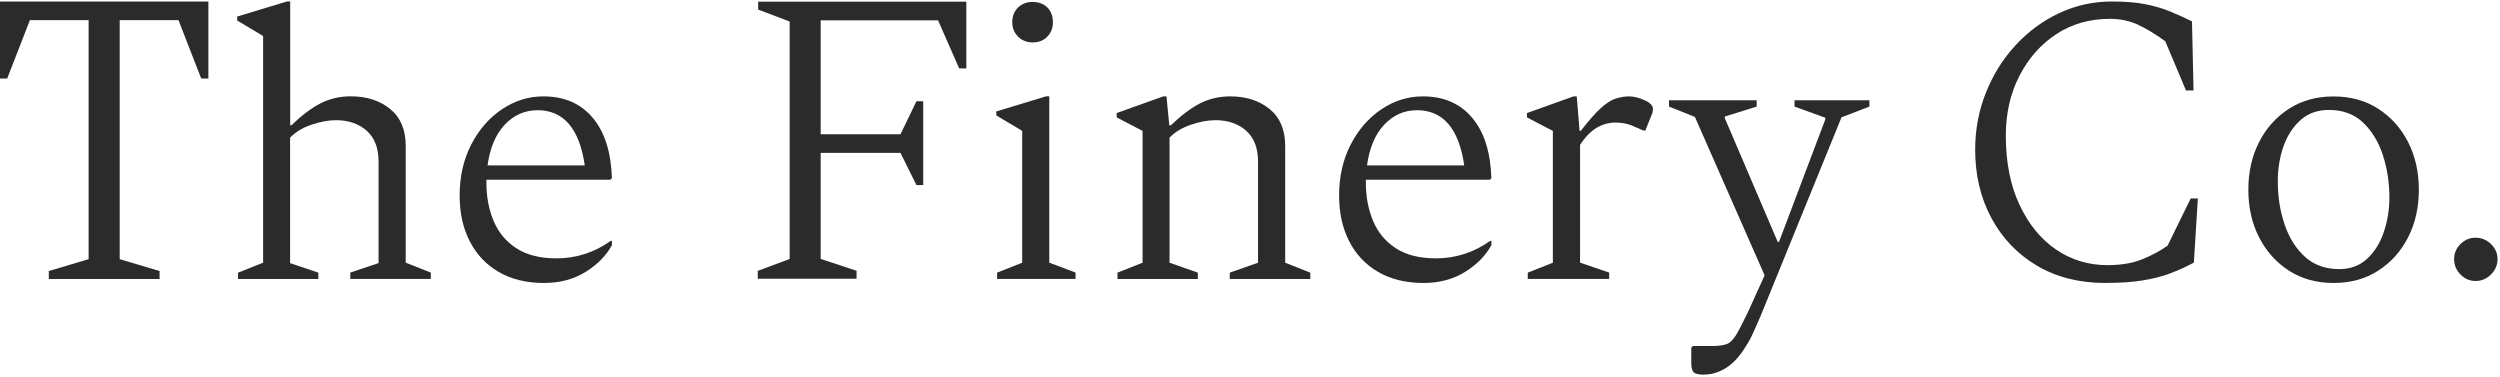 <svg xmlns="http://www.w3.org/2000/svg" fill="none" viewBox="0 0 750 113" height="113" width="750">
<g clip-path="url(#clip0_95_2)">
<path fill="#2B2B2B" d="M14.641 83.698V81.311L26.586 77.748V6.046H8.968L2.153 23.561H0V0.45H62.515V23.561H60.362L53.547 6.046H35.91V77.748L47.874 81.311V83.698H14.641Z"></path>
<path fill="#2B2B2B" d="M71.408 83.698V81.796L78.935 78.811V10.802L71.165 6.157V4.964L86.105 0.431H87.06V37.588H87.416C90.449 34.659 93.332 32.458 96.085 31.041C98.837 29.623 101.889 28.895 105.221 28.895C109.995 28.895 113.946 30.164 117.054 32.701C120.162 35.238 121.716 38.931 121.716 43.781V78.793L129.242 81.777V83.68H105.09V81.777L113.571 78.923V48.444C113.571 44.396 112.373 41.319 109.995 39.211C107.618 37.103 104.528 36.058 100.784 36.058C98.556 36.058 96.103 36.506 93.426 37.42C90.749 38.334 88.633 39.621 87.023 41.3V78.942L95.504 81.796V83.698H71.352H71.408Z"></path>
<path fill="#2B2B2B" d="M163.243 84.892C157.907 84.892 153.338 83.773 149.556 81.553C145.774 79.334 142.891 76.256 140.888 72.32C138.885 68.384 137.892 63.852 137.892 58.684C137.892 52.958 139.053 47.866 141.356 43.389C143.659 38.912 146.729 35.368 150.567 32.794C154.387 30.22 158.543 28.914 162.999 28.914C169.29 28.914 174.233 31.059 177.828 35.349C181.422 39.64 183.332 45.665 183.575 53.462L183.107 53.928H145.924V54.879C145.924 59.002 146.636 62.807 148.077 66.258C149.519 69.709 151.784 72.451 154.892 74.465C158 76.498 162.026 77.505 166.968 77.505C172.866 77.505 178.277 75.752 183.22 72.264H183.575V73.57C181.816 76.741 179.176 79.427 175.618 81.609C172.061 83.792 167.942 84.892 163.243 84.892ZM161.221 33.074C157.401 33.074 154.125 34.529 151.41 37.42C148.695 40.311 146.991 44.396 146.261 49.619H175.431C173.84 38.577 169.084 33.055 161.202 33.055L161.221 33.074Z"></path>
<path fill="#2B2B2B" d="M299.131 83.699V81.796L306.658 78.811V39.267L298.888 34.622V33.428L313.829 28.896H314.784V78.793L322.666 81.777V83.68H299.113L299.131 83.699ZM309.785 12.723C308.025 12.723 306.583 12.145 305.422 10.989C304.261 9.832 303.681 8.396 303.681 6.643C303.681 4.889 304.261 3.36 305.422 2.24C306.583 1.14 308.025 0.58 309.785 0.58C311.545 0.58 313.08 1.14 314.203 2.24C315.308 3.36 315.87 4.815 315.87 6.643C315.87 8.471 315.308 9.832 314.203 10.989C313.08 12.145 311.619 12.723 309.785 12.723Z"></path>
<path fill="#2B2B2B" d="M335.247 83.698V81.796L342.774 78.811V39.267L335.004 35.219V33.913L348.99 28.914H349.945L350.787 37.606H351.255C354.288 34.678 357.172 32.477 359.924 31.059C362.676 29.642 365.728 28.914 369.06 28.914C373.835 28.914 377.785 30.183 380.893 32.719C384.001 35.256 385.555 38.95 385.555 43.799V78.811L393.082 81.796V83.698H368.929V81.796L377.411 78.811V48.444C377.411 44.396 376.213 41.319 373.835 39.211C371.457 37.103 368.368 36.058 364.623 36.058C362.395 36.058 359.943 36.506 357.265 37.42C354.588 38.334 352.472 39.621 350.862 41.3V78.811L359.343 81.796V83.698H335.191H335.247Z"></path>
<path fill="#2B2B2B" d="M427.082 84.892C421.746 84.892 417.178 83.773 413.396 81.553C409.614 79.334 406.73 76.256 404.727 72.32C402.724 68.384 401.732 63.852 401.732 58.684C401.732 52.958 402.892 47.866 405.195 43.389C407.498 38.912 410.569 35.368 414.407 32.794C418.226 30.22 422.383 28.914 426.839 28.914C433.129 28.914 438.072 31.059 441.667 35.349C445.262 39.64 447.171 45.665 447.415 53.462L446.947 53.928H409.764V54.879C409.764 59.002 410.475 62.807 411.917 66.258C413.358 69.709 415.624 72.451 418.732 74.465C421.84 76.498 425.865 77.505 430.808 77.505C436.705 77.505 442.116 75.752 447.059 72.264H447.415V73.57C445.655 76.741 443.015 79.427 439.458 81.609C435.9 83.792 431.781 84.892 427.082 84.892ZM425.06 33.074C421.241 33.074 417.964 34.529 415.249 37.42C412.534 40.311 410.831 44.396 410.101 49.619H439.27C437.679 38.577 432.923 33.055 425.041 33.055L425.06 33.074Z"></path>
<path fill="#2B2B2B" d="M458.33 83.698V81.796L465.857 78.811V39.267L458.087 35.219V33.913L472.072 28.914H473.027L473.87 39.267H474.226C476.622 36.17 478.625 33.895 480.254 32.421C481.883 30.947 483.381 29.996 484.748 29.567C486.096 29.138 487.444 28.914 488.81 28.914C489.447 28.914 490.158 29.007 490.964 29.213C491.75 29.418 492.386 29.623 492.873 29.866C493.753 30.183 494.465 30.574 495.026 31.059C495.588 31.544 495.869 32.048 495.869 32.608C495.869 32.85 495.85 33.13 495.813 33.447C495.775 33.764 495.663 34.081 495.513 34.398L493.603 39.155H493.004L489.428 37.606C487.987 37.047 486.395 36.767 484.654 36.767C482.651 36.767 480.778 37.289 479.037 38.315C477.277 39.341 475.611 41.057 474.02 43.426V78.793L482.744 81.777V83.68H458.349L458.33 83.698Z"></path>
<path fill="#2B2B2B" d="M511.334 112.405C509.574 112.405 508.488 112.144 508.039 111.622C507.608 111.1 507.383 110.204 507.383 108.936V104.291L507.851 103.806H513.356C515.34 103.806 516.857 103.62 517.905 103.265C518.935 102.911 519.89 102.016 520.77 100.579C521.65 99.143 522.867 96.774 524.477 93.435L529.382 82.598L508.469 35.07L500.699 31.973V30.071H527.005V31.973L517.437 34.958V35.443L533.333 72.6H533.688L547.562 35.909V35.312L538.35 31.973V30.071H560.818V31.973L552.449 35.2L528.296 94.517C527.173 97.147 526.256 99.199 525.544 100.71C524.833 102.221 523.747 104.012 522.305 106.063C520.789 108.134 519.066 109.701 517.156 110.764C515.247 111.827 513.281 112.368 511.296 112.368L511.334 112.405Z"></path>
<path fill="#2B2B2B" d="M700.077 84.892C694.965 84.892 690.509 83.661 686.69 81.199C682.87 78.737 679.875 75.398 677.722 71.201C675.569 66.985 674.501 62.229 674.501 56.913C674.501 51.596 675.569 46.84 677.722 42.624C679.875 38.409 682.87 35.088 686.69 32.626C690.509 30.164 694.965 28.933 700.077 28.933C705.188 28.933 709.644 30.164 713.463 32.626C717.283 35.088 720.278 38.427 722.431 42.624C724.584 46.84 725.652 51.596 725.652 56.913C725.652 62.229 724.584 67.004 722.431 71.201C720.278 75.416 717.283 78.737 713.463 81.199C709.644 83.661 705.169 84.892 700.077 84.892ZM701.762 80.733C705.113 80.733 707.903 79.707 710.131 77.636C712.359 75.566 714.044 72.898 715.148 69.597C716.253 66.295 716.815 62.863 716.815 59.3C716.815 54.767 716.159 50.514 714.849 46.504C713.538 42.494 711.535 39.248 708.876 36.73C706.218 34.212 702.791 32.981 698.654 32.981C695.302 32.981 692.494 33.969 690.228 35.965C687.963 37.961 686.241 40.572 685.08 43.818C683.919 47.082 683.339 50.608 683.339 54.413C683.339 59.02 684.013 63.329 685.379 67.34C686.746 71.35 688.768 74.577 691.483 77.039C694.179 79.501 697.624 80.733 701.762 80.733Z"></path>
<path fill="#2B2B2B" d="M742.689 84.295C740.929 84.295 739.413 83.642 738.14 82.337C736.867 81.031 736.23 79.501 736.23 77.748C736.23 75.995 736.867 74.502 738.14 73.215C739.413 71.947 740.929 71.313 742.689 71.313C744.449 71.313 745.984 71.947 747.295 73.215C748.606 74.484 749.261 75.995 749.261 77.748C749.261 79.501 748.606 81.031 747.295 82.337C745.984 83.642 744.449 84.295 742.689 84.295Z"></path>
<path fill="#2B2B2B" d="M631.664 84.892C623.782 84.892 616.892 83.157 611.032 79.669C605.172 76.181 600.641 71.425 597.402 65.381C594.163 59.337 592.552 52.51 592.552 44.9C592.552 38.856 593.638 33.148 595.792 27.758C597.945 22.367 600.903 17.629 604.704 13.544C608.485 9.44 612.848 6.232 617.791 3.919C622.733 1.606 627.994 0.45 633.574 0.45C637.468 0.45 640.801 0.711 643.553 1.252C646.305 1.793 648.777 2.52 650.967 3.415C653.158 4.329 655.367 5.318 657.595 6.4L658.063 27.142H655.798L649.582 12.369C646.474 10.13 643.684 8.452 641.213 7.333C638.741 6.213 635.989 5.654 632.956 5.654C626.909 5.654 621.535 7.183 616.873 10.261C612.211 13.32 608.523 17.498 605.808 22.796C603.093 28.093 601.745 34.062 601.745 40.684C601.745 48.631 603.093 55.532 605.808 61.352C608.523 67.172 612.174 71.686 616.742 74.82C621.329 77.972 626.478 79.539 632.226 79.539C636.289 79.539 639.752 78.96 642.617 77.804C645.481 76.647 648.028 75.286 650.274 73.7L657.202 59.543H659.355L658.157 78.793C655.835 80.024 653.476 81.106 651.042 82.02C648.608 82.934 645.856 83.624 642.804 84.127C639.734 84.631 636.008 84.874 631.627 84.874L631.664 84.892Z"></path>
<path fill="#2B2B2B" d="M227.33 83.642V81.255L236.897 77.692V6.456L227.443 2.875V0.506H289.901V20.52H287.748L281.42 6.102H246.203V40.274H270.149L274.923 30.388H276.964V55.514H274.923L270.149 45.87H246.203V77.674L256.968 81.236V83.624H227.311L227.33 83.642Z"></path>
</g>
<defs>
<clipPath id="clip0_95_2">
<rect transform="translate(0 0.431)" fill="white" height="112" width="750"></rect>
</clipPath>
</defs>
</svg>
